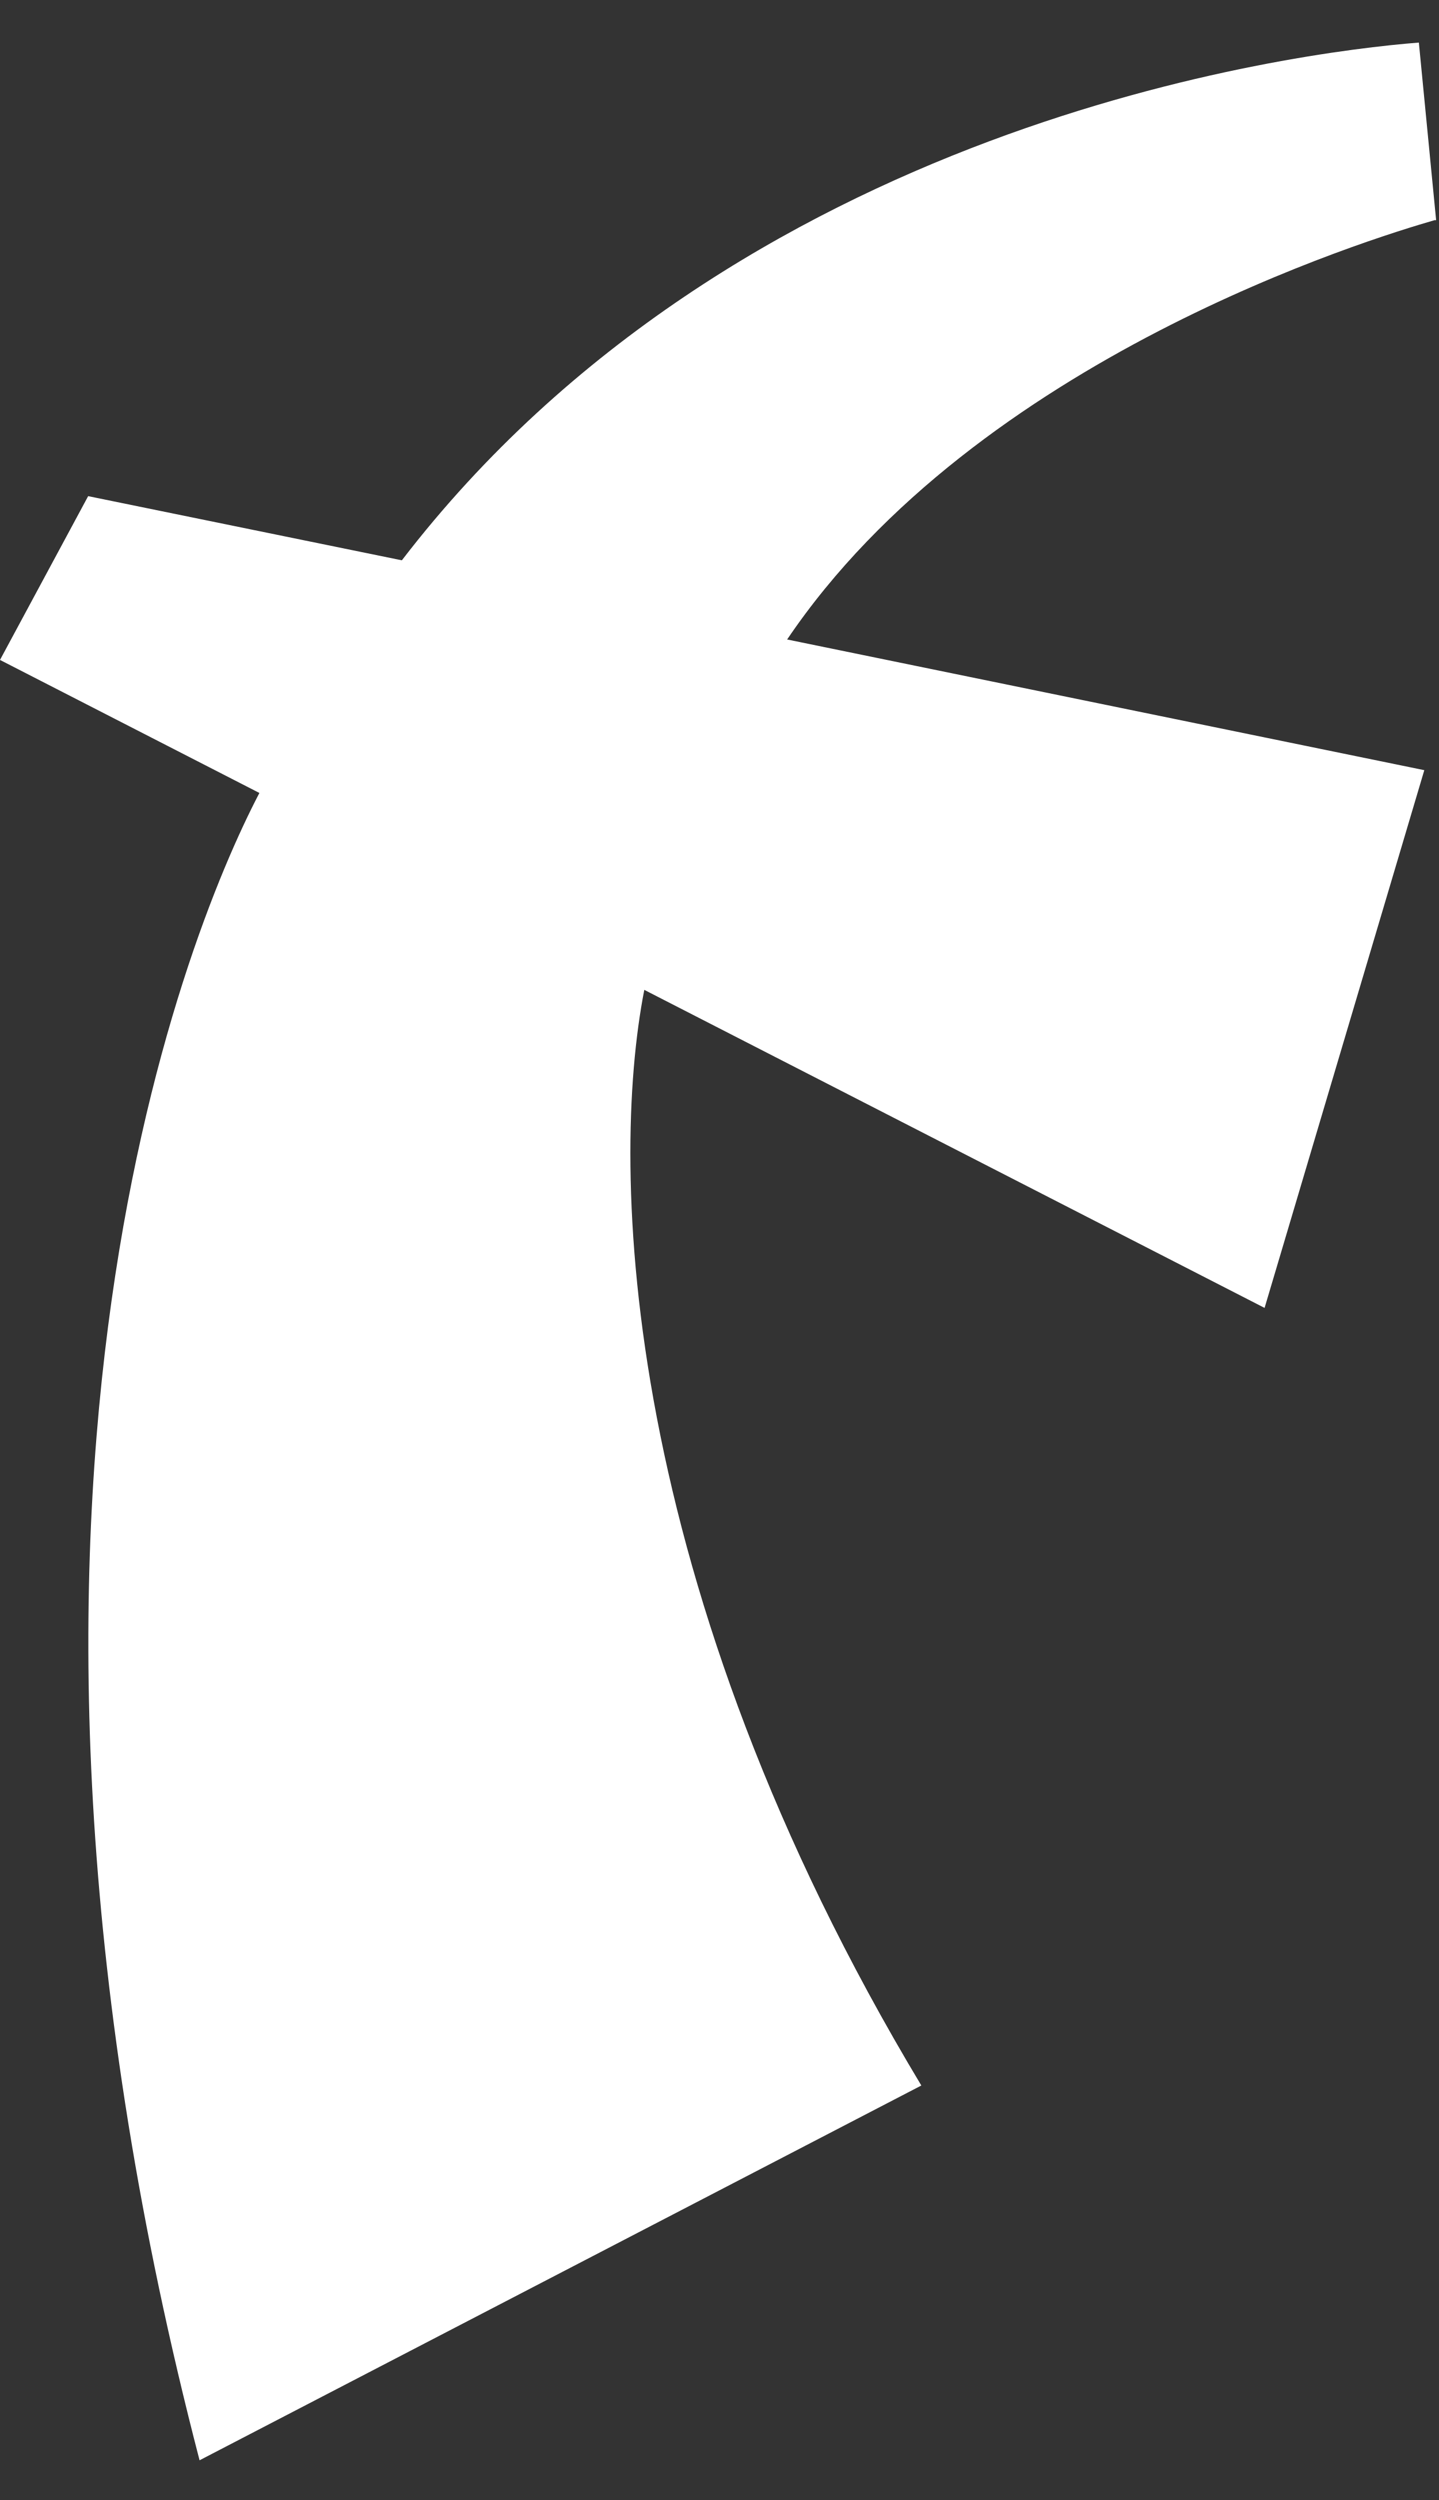 <svg width="19" height="33" viewBox="0 0 19 33" fill="none" xmlns="http://www.w3.org/2000/svg">
<rect x="0" y="0" width="19" height="33" fill="#333333" stroke="none"/>
<path d="M16.697 17.264L18.806 10.166L10.393 8.441C12.903 4.725 18.115 3.145 18.942 2.906H18.962L18.734 0.562C17.071 0.692 9.733 1.633 5.306 7.396L1.164 6.549L0 8.711L3.425 10.467C2.401 12.426 -0.618 19.967 2.635 32.475L12.165 27.528C8.19 20.918 8.044 15.435 8.507 13.066L16.697 17.264Z" fill="white"/>
</svg>
